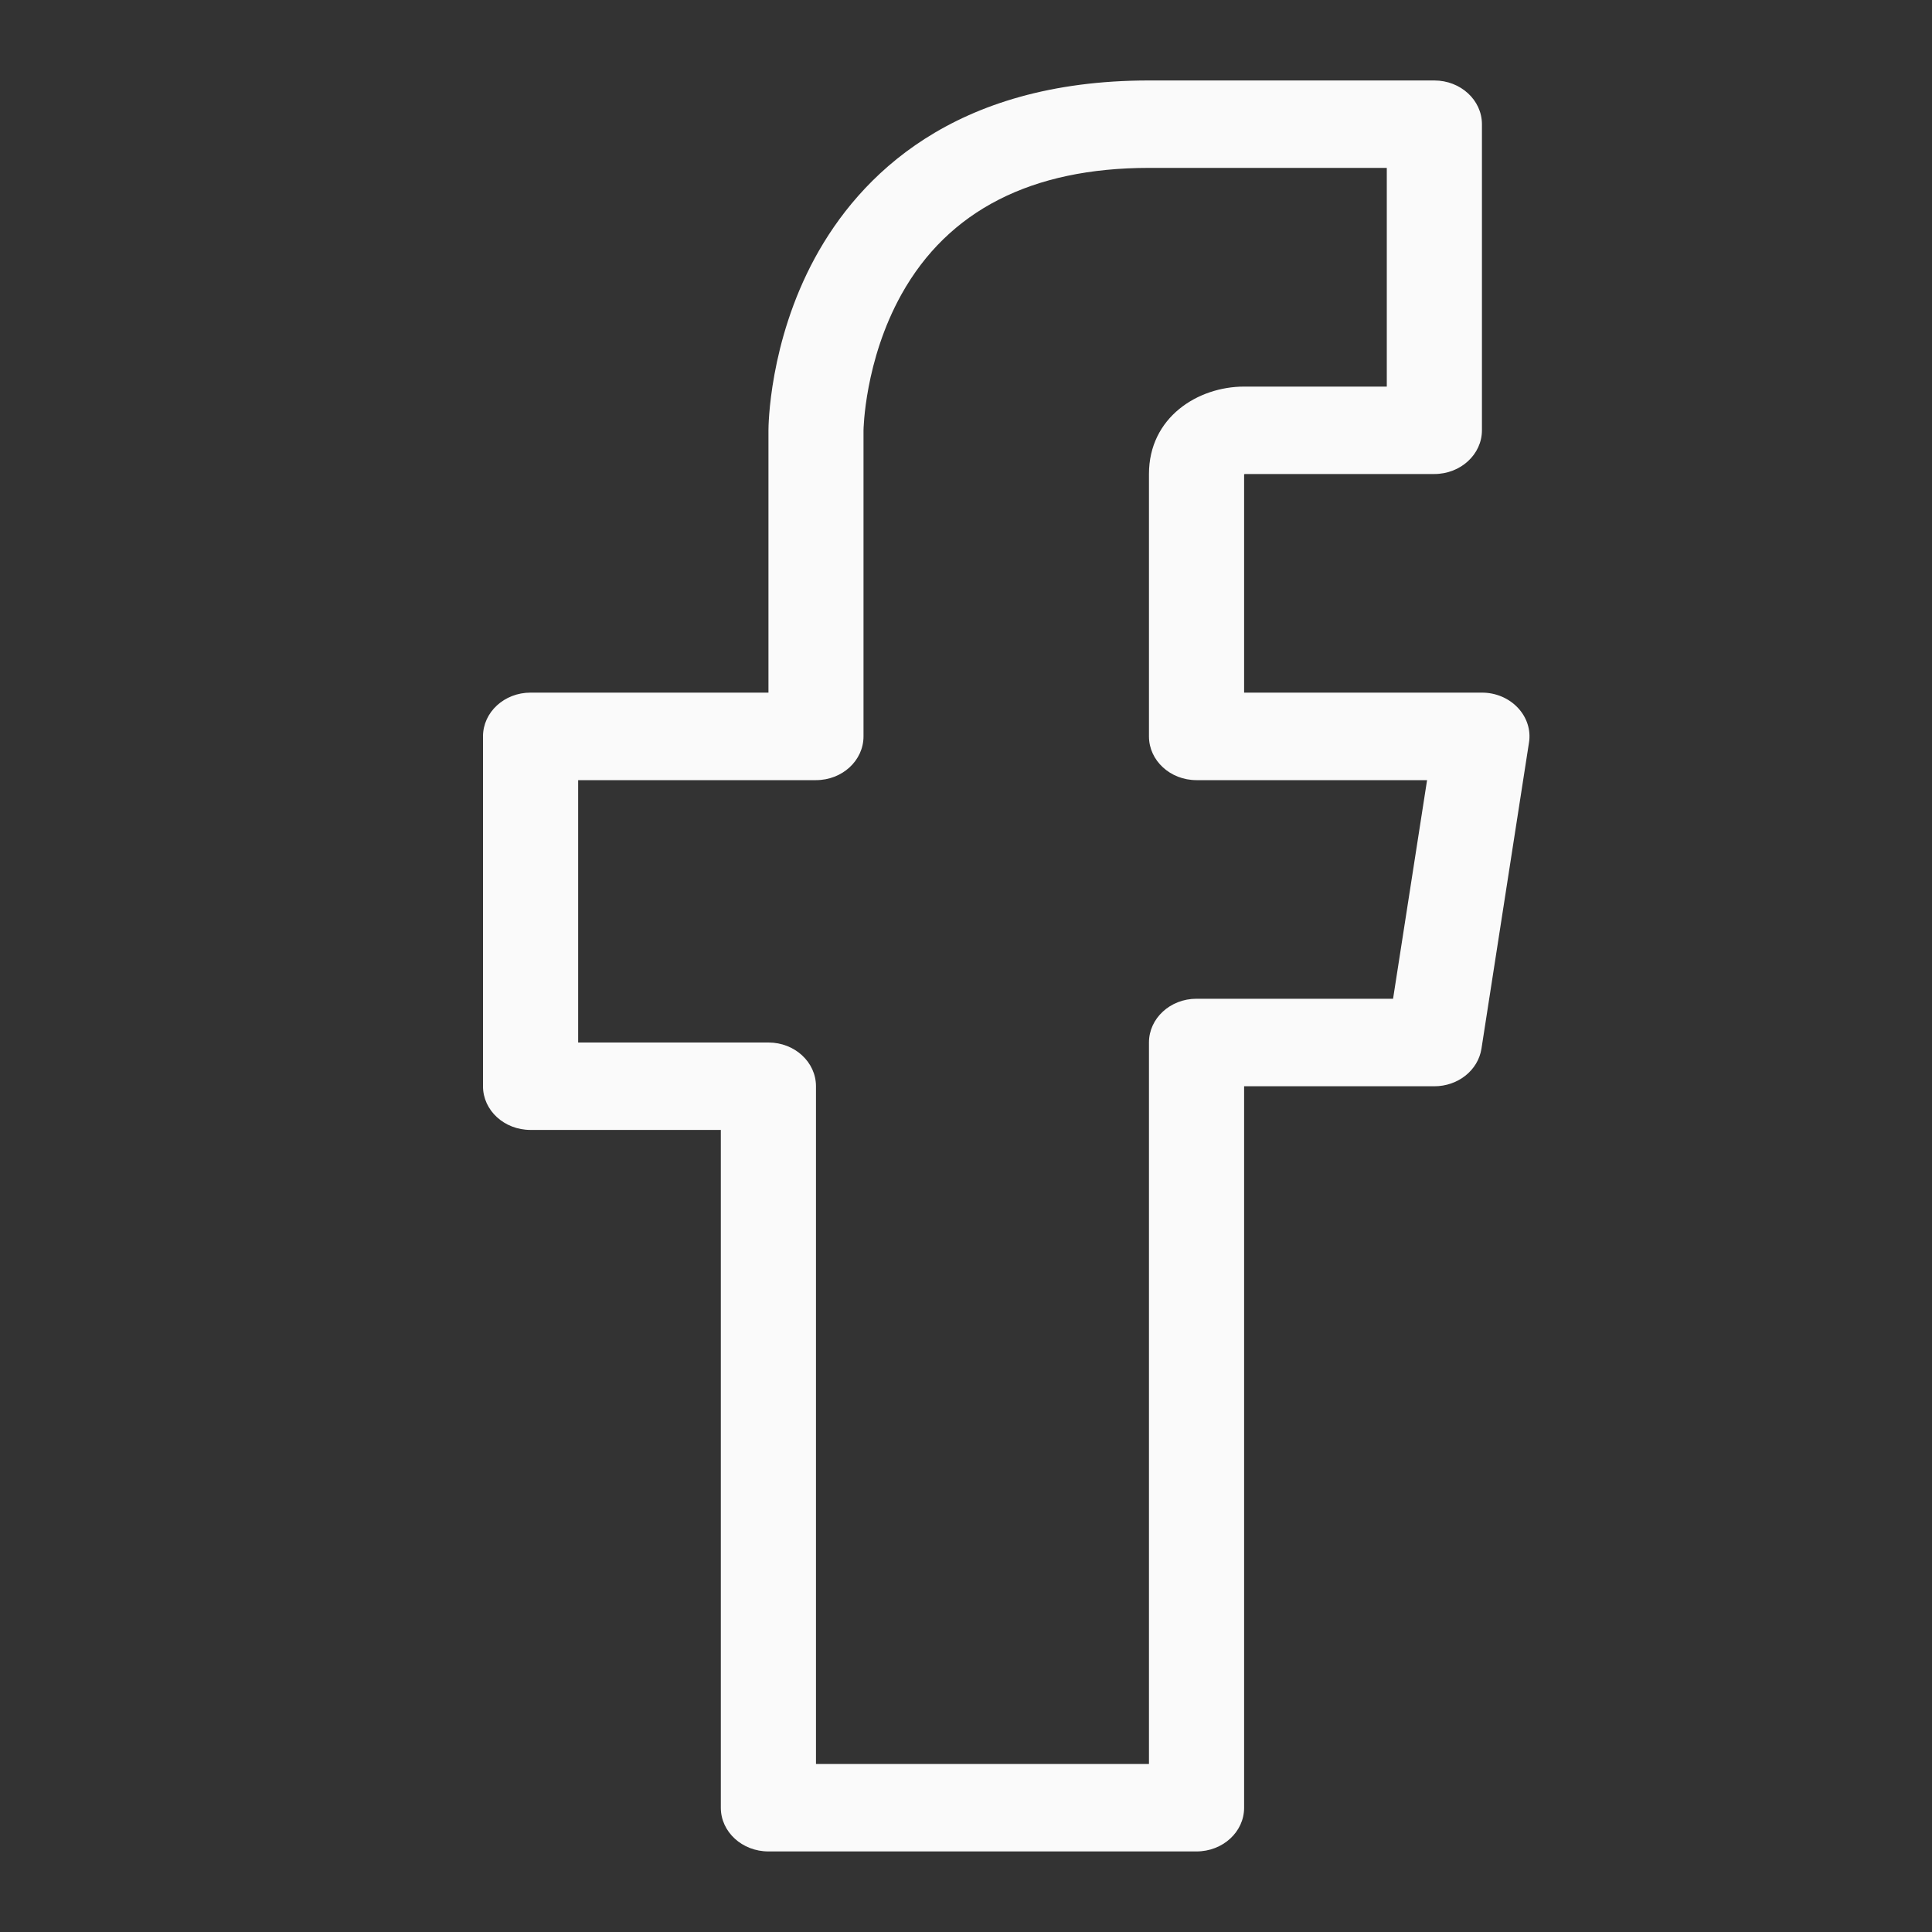 <svg width="20" height="20" viewBox="0 0 20 20" fill="none" xmlns="http://www.w3.org/2000/svg">
<rect x="0" y="0" width="20" height="20" fill="#333333" stroke="none"/>
<path d="M15.341 7.17H12.879V4.909C12.883 4.908 12.886 4.907 12.89 4.907H14.848C15.12 4.907 15.341 4.704 15.341 4.454V1.286C15.341 1.036 15.12 0.833 14.848 0.833H11.894C9.862 0.833 8.893 1.831 8.437 2.668C7.96 3.545 7.955 4.418 7.955 4.454V7.17H5.492C5.22 7.17 5 7.373 5 7.623V11.245C5 11.495 5.22 11.697 5.492 11.697H7.462V18.714C7.462 18.964 7.683 19.166 7.955 19.166H12.386C12.658 19.166 12.879 18.964 12.879 18.714V11.245H14.848C15.094 11.245 15.301 11.079 15.336 10.856L15.828 7.687C15.849 7.557 15.806 7.426 15.713 7.327C15.619 7.227 15.484 7.17 15.341 7.17ZM14.421 10.339H12.386C12.114 10.339 11.894 10.542 11.894 10.792V18.261H8.447V11.245C8.447 10.995 8.227 10.792 7.955 10.792H5.985V8.076H8.447C8.719 8.076 8.939 7.873 8.939 7.623V4.456C8.939 4.449 8.949 3.735 9.332 3.047C9.816 2.179 10.678 1.738 11.894 1.738H14.356V4.002H12.879C12.401 4.002 11.894 4.319 11.894 4.907V7.623C11.894 7.873 12.114 8.076 12.386 8.076H14.773L14.421 10.339Z" fill="#FAFAFA"/>
</svg>
